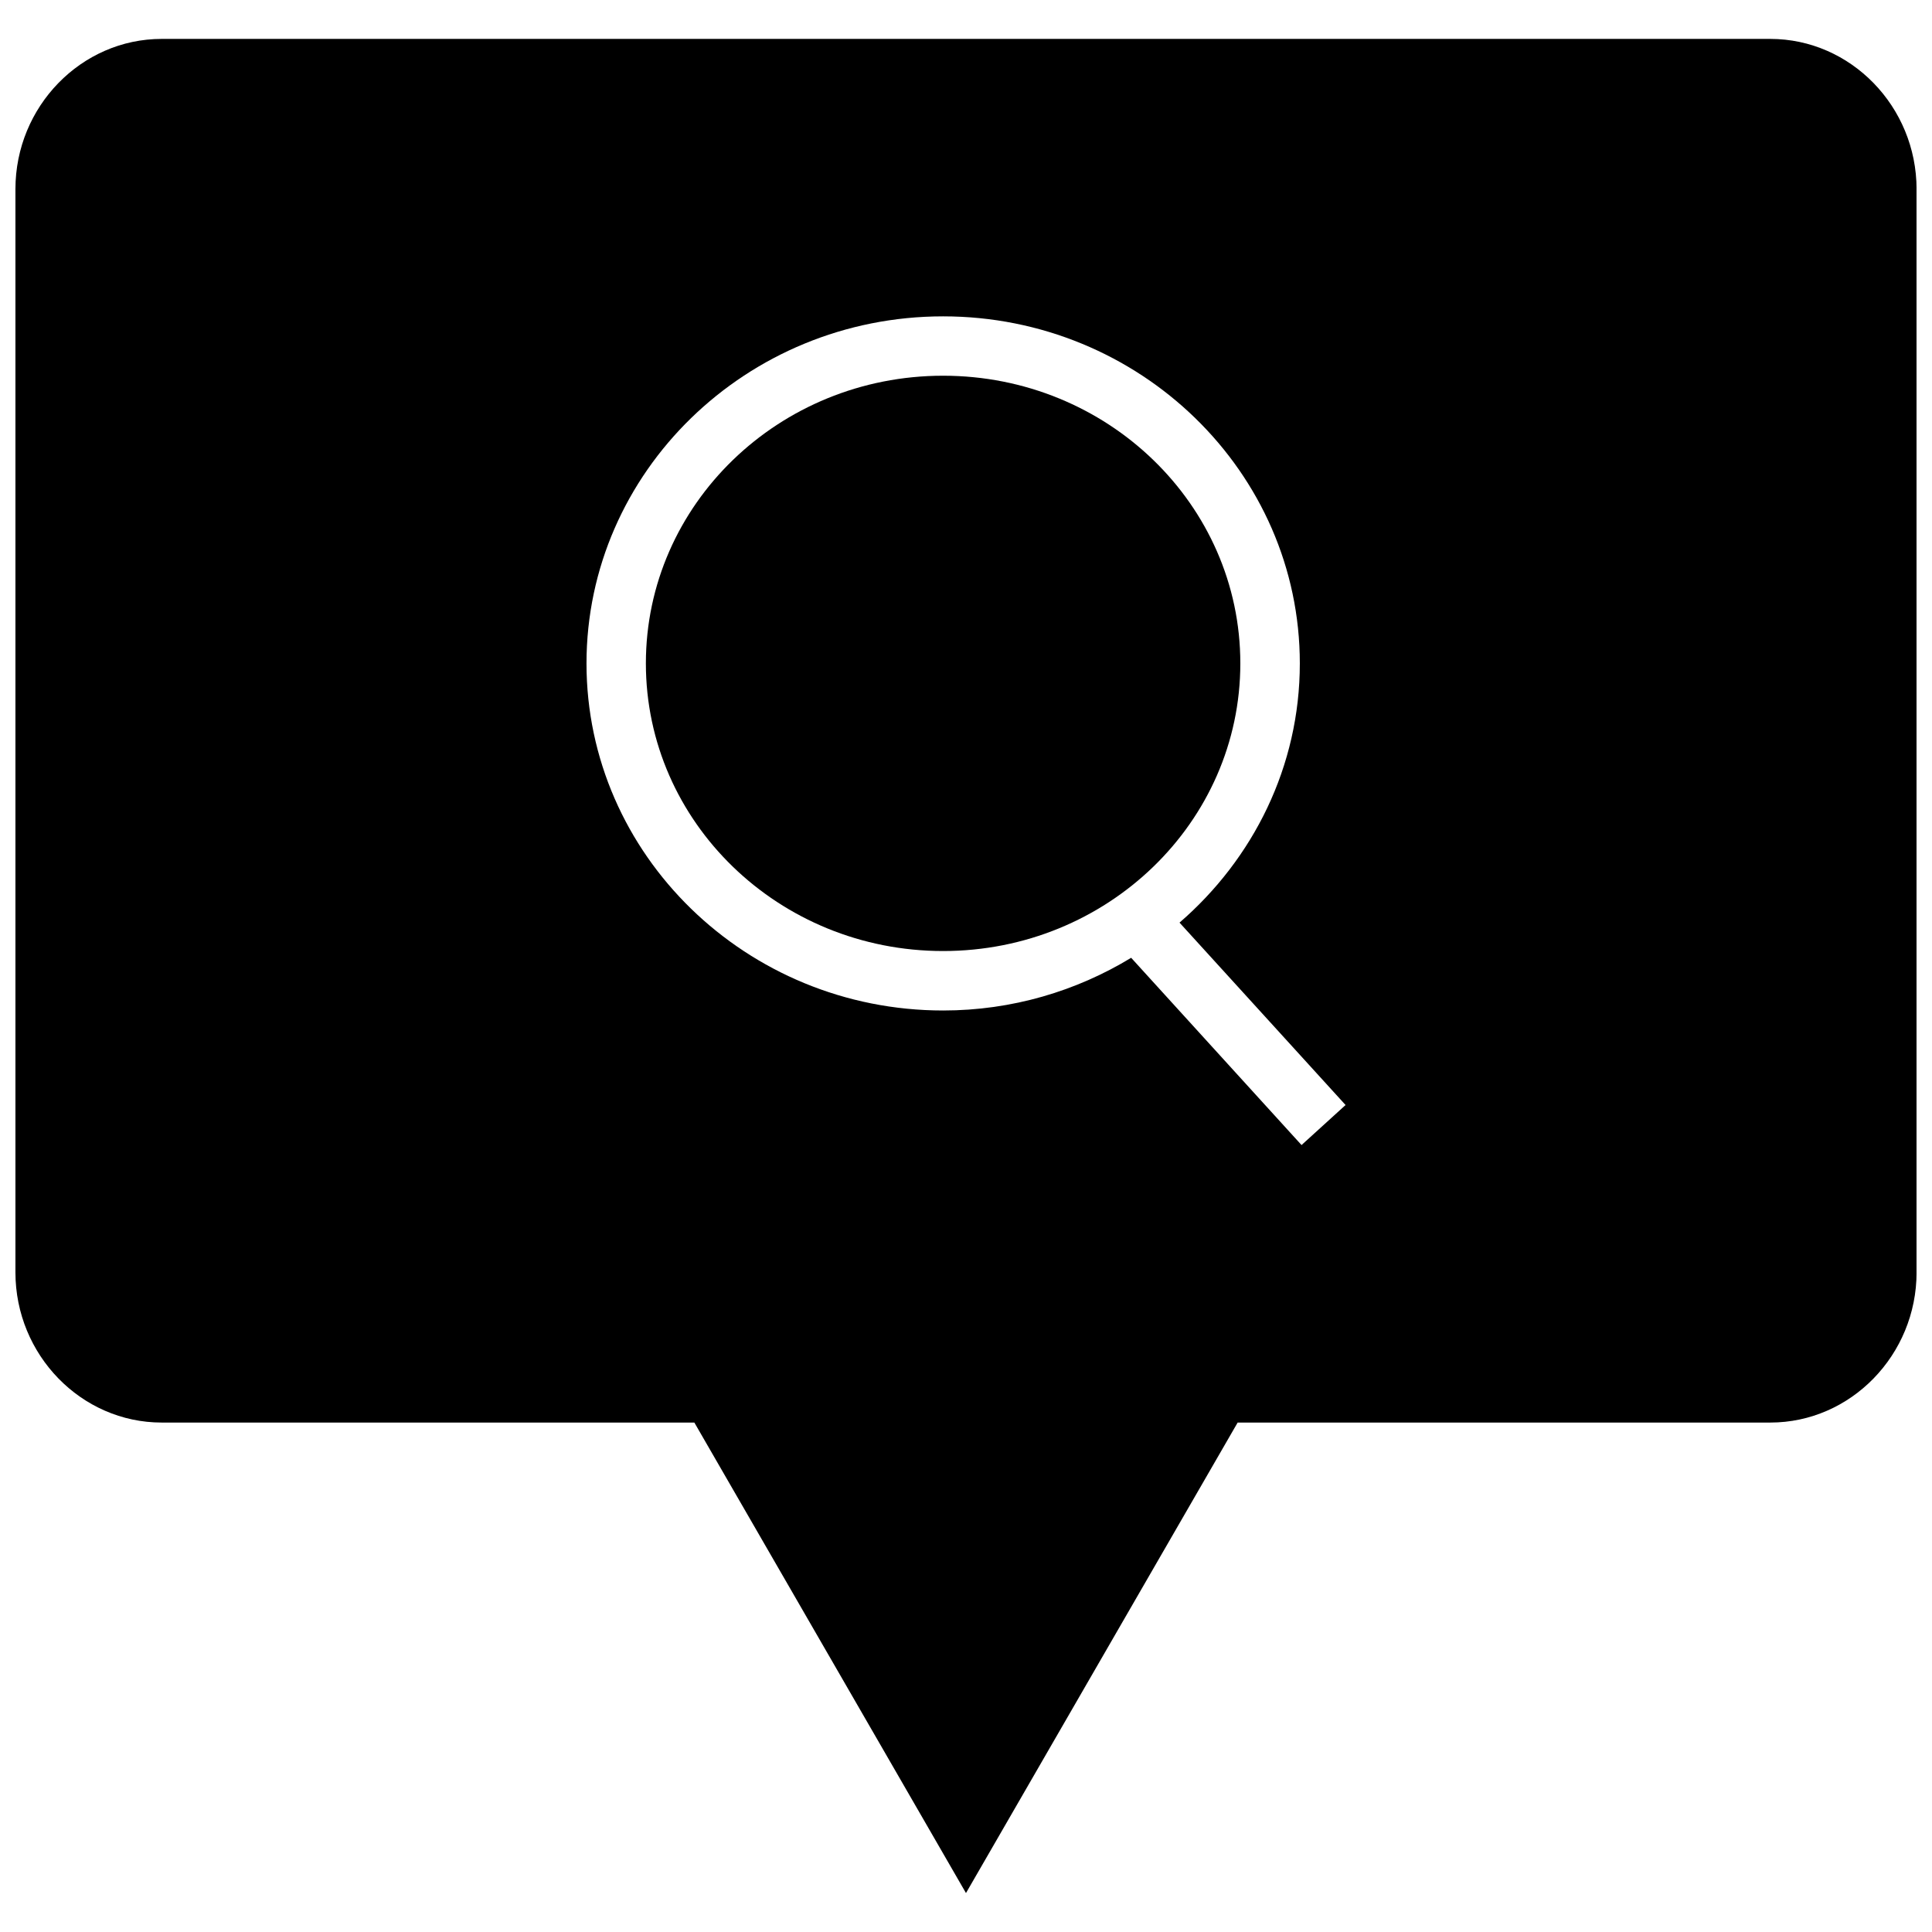 <?xml version="1.0" encoding="UTF-8"?>
<!-- Uploaded to: ICON Repo, www.iconrepo.com, Generator: ICON Repo Mixer Tools -->
<svg width="800px" height="800px" version="1.1" viewBox="144 144 512 512" xmlns="http://www.w3.org/2000/svg">
 <defs>
  <clipPath id="a">
   <path d="m148.09 154h503.81v492h-503.81z"/>
  </clipPath>
 </defs>
 <g clip-path="url(#a)">
  <path d="m613.14 154.31h-426.29c-21.316 0-38.762 17.918-38.762 39.816v287.05c0 21.898 17.445 39.816 38.762 39.816h141.16l71.984 124.69 71.996-124.69h141.16c21.316 0 38.762-17.918 38.762-39.816v-287.05c-0.016-21.898-17.461-39.816-38.777-39.816zm-124.22 293.14-45.152-49.625c-14.484 8.801-31.535 13.965-49.828 13.965-52.113 0-94.512-41.266-94.512-91.977s42.398-91.977 94.512-91.977c52.129 0 94.527 41.266 94.527 91.977 0 27.332-12.375 51.828-31.883 68.691l44.004 48.336z"/>
 </g>
 <path d="m472.7 319.8c0 42.105-35.266 76.234-78.766 76.234-43.504 0-78.77-34.129-78.77-76.234 0-42.102 35.266-76.23 78.77-76.23 43.5 0 78.766 34.129 78.766 76.23"/>
</svg>